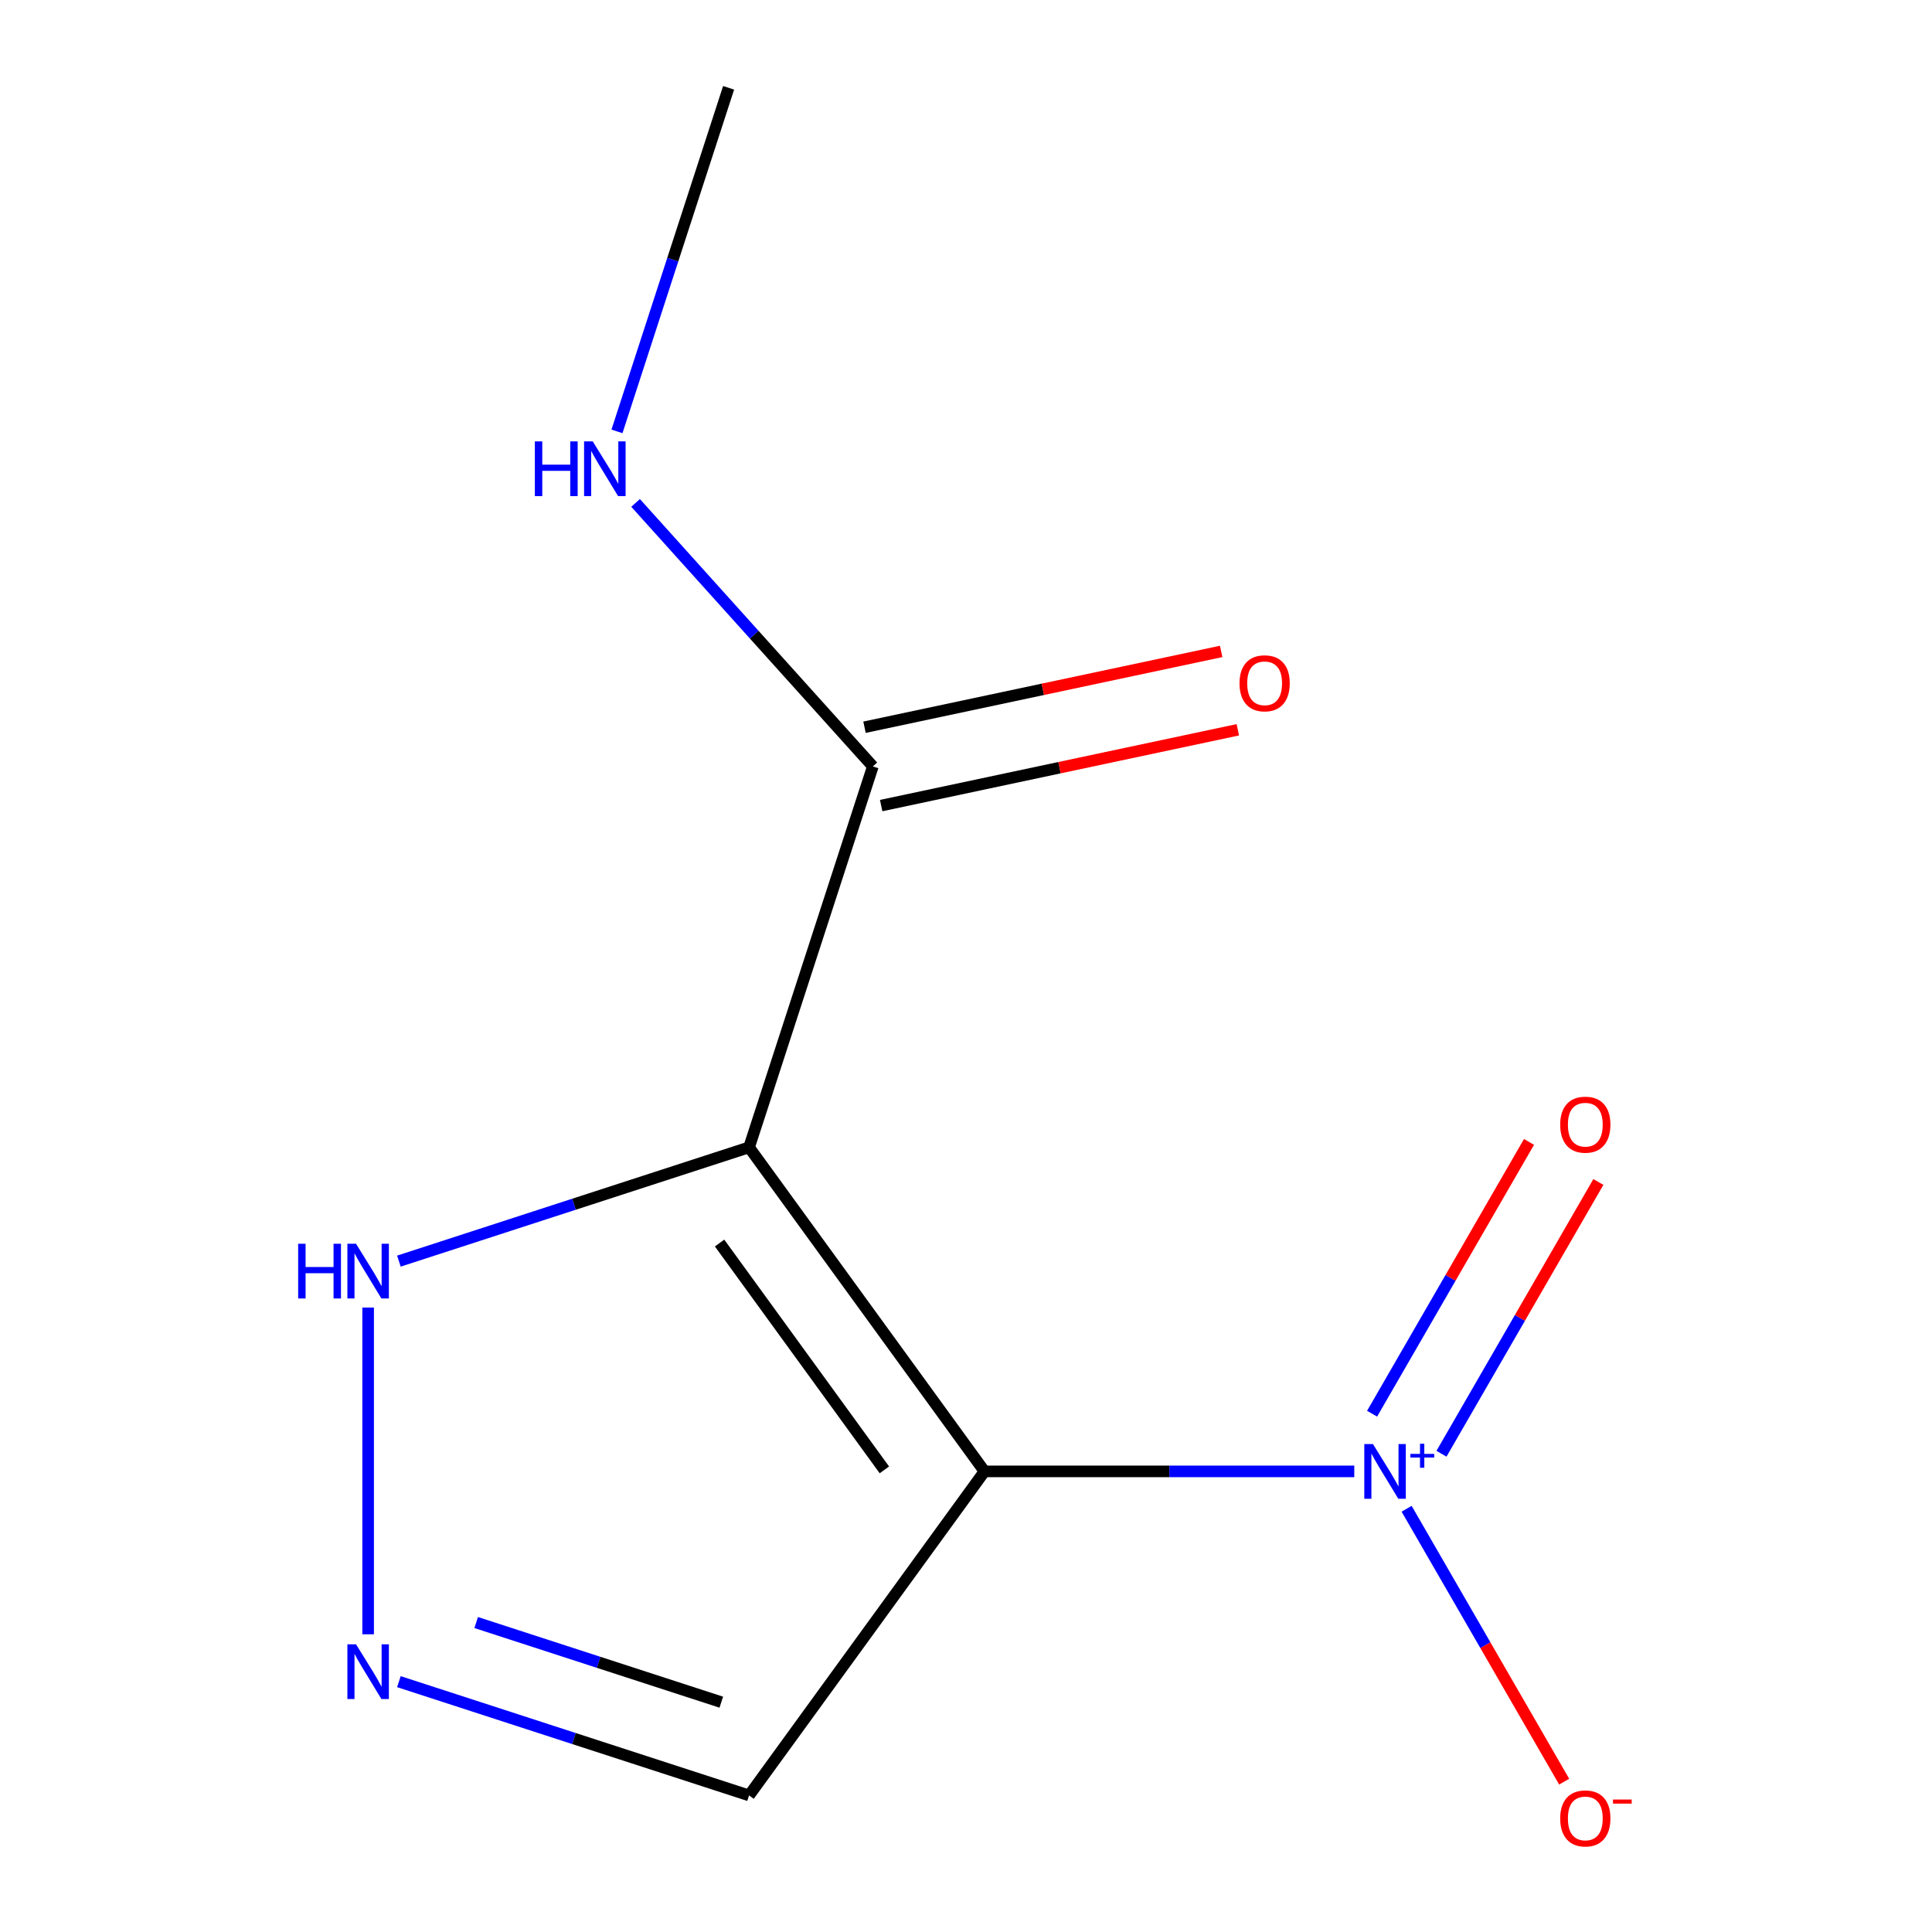 <?xml version='1.0' encoding='iso-8859-1'?>
<svg version='1.1' baseProfile='full'
              xmlns='http://www.w3.org/2000/svg'
                      xmlns:rdkit='http://www.rdkit.org/xml'
                      xmlns:xlink='http://www.w3.org/1999/xlink'
                  xml:space='preserve'
width='1000px' height='1000px' viewBox='0 0 1000 1000'>
<!-- END OF HEADER -->
<rect style='opacity:1.0;fill:#FFFFFF;stroke:none' width='1000' height='1000' x='0' y='0'> </rect>
<path class='bond-0' d='M 509.576,761.588 L 387.717,593.864' style='fill:none;fill-rule:evenodd;stroke:#000000;stroke-width:6px;stroke-linecap:butt;stroke-linejoin:miter;stroke-opacity:1' />
<path class='bond-0' d='M 457.752,760.801 L 372.451,643.394' style='fill:none;fill-rule:evenodd;stroke:#000000;stroke-width:6px;stroke-linecap:butt;stroke-linejoin:miter;stroke-opacity:1' />
<path class='bond-1' d='M 509.576,761.588 L 605.273,761.588' style='fill:none;fill-rule:evenodd;stroke:#000000;stroke-width:6px;stroke-linecap:butt;stroke-linejoin:miter;stroke-opacity:1' />
<path class='bond-1' d='M 605.273,761.588 L 700.971,761.588' style='fill:none;fill-rule:evenodd;stroke:#0000FF;stroke-width:6px;stroke-linecap:butt;stroke-linejoin:miter;stroke-opacity:1' />
<path class='bond-5' d='M 509.576,761.588 L 387.717,929.311' style='fill:none;fill-rule:evenodd;stroke:#000000;stroke-width:6px;stroke-linecap:butt;stroke-linejoin:miter;stroke-opacity:1' />
<path class='bond-3' d='M 387.717,593.864 L 297.093,623.309' style='fill:none;fill-rule:evenodd;stroke:#000000;stroke-width:6px;stroke-linecap:butt;stroke-linejoin:miter;stroke-opacity:1' />
<path class='bond-3' d='M 297.093,623.309 L 206.469,652.755' style='fill:none;fill-rule:evenodd;stroke:#0000FF;stroke-width:6px;stroke-linecap:butt;stroke-linejoin:miter;stroke-opacity:1' />
<path class='bond-4' d='M 387.717,593.864 L 451.782,396.693' style='fill:none;fill-rule:evenodd;stroke:#000000;stroke-width:6px;stroke-linecap:butt;stroke-linejoin:miter;stroke-opacity:1' />
<path class='bond-6' d='M 728.061,780.931 L 768.838,851.558' style='fill:none;fill-rule:evenodd;stroke:#0000FF;stroke-width:6px;stroke-linecap:butt;stroke-linejoin:miter;stroke-opacity:1' />
<path class='bond-6' d='M 768.838,851.558 L 809.615,922.186' style='fill:none;fill-rule:evenodd;stroke:#FF0000;stroke-width:6px;stroke-linecap:butt;stroke-linejoin:miter;stroke-opacity:1' />
<path class='bond-7' d='M 746.101,752.462 L 786.709,682.126' style='fill:none;fill-rule:evenodd;stroke:#0000FF;stroke-width:6px;stroke-linecap:butt;stroke-linejoin:miter;stroke-opacity:1' />
<path class='bond-7' d='M 786.709,682.126 L 827.318,611.791' style='fill:none;fill-rule:evenodd;stroke:#FF0000;stroke-width:6px;stroke-linecap:butt;stroke-linejoin:miter;stroke-opacity:1' />
<path class='bond-7' d='M 710.193,731.73 L 750.801,661.395' style='fill:none;fill-rule:evenodd;stroke:#0000FF;stroke-width:6px;stroke-linecap:butt;stroke-linejoin:miter;stroke-opacity:1' />
<path class='bond-7' d='M 750.801,661.395 L 791.409,591.059' style='fill:none;fill-rule:evenodd;stroke:#FF0000;stroke-width:6px;stroke-linecap:butt;stroke-linejoin:miter;stroke-opacity:1' />
<path class='bond-2' d='M 206.469,870.42 L 297.093,899.866' style='fill:none;fill-rule:evenodd;stroke:#0000FF;stroke-width:6px;stroke-linecap:butt;stroke-linejoin:miter;stroke-opacity:1' />
<path class='bond-2' d='M 297.093,899.866 L 387.717,929.311' style='fill:none;fill-rule:evenodd;stroke:#000000;stroke-width:6px;stroke-linecap:butt;stroke-linejoin:miter;stroke-opacity:1' />
<path class='bond-2' d='M 246.469,839.82 L 309.906,860.432' style='fill:none;fill-rule:evenodd;stroke:#0000FF;stroke-width:6px;stroke-linecap:butt;stroke-linejoin:miter;stroke-opacity:1' />
<path class='bond-2' d='M 309.906,860.432 L 373.343,881.043' style='fill:none;fill-rule:evenodd;stroke:#000000;stroke-width:6px;stroke-linecap:butt;stroke-linejoin:miter;stroke-opacity:1' />
<path class='bond-11' d='M 190.546,845.904 L 190.546,676.788' style='fill:none;fill-rule:evenodd;stroke:#0000FF;stroke-width:6px;stroke-linecap:butt;stroke-linejoin:miter;stroke-opacity:1' />
<path class='bond-8' d='M 456.092,416.972 L 548.395,397.352' style='fill:none;fill-rule:evenodd;stroke:#000000;stroke-width:6px;stroke-linecap:butt;stroke-linejoin:miter;stroke-opacity:1' />
<path class='bond-8' d='M 548.395,397.352 L 640.697,377.733' style='fill:none;fill-rule:evenodd;stroke:#FF0000;stroke-width:6px;stroke-linecap:butt;stroke-linejoin:miter;stroke-opacity:1' />
<path class='bond-8' d='M 447.472,376.414 L 539.774,356.795' style='fill:none;fill-rule:evenodd;stroke:#000000;stroke-width:6px;stroke-linecap:butt;stroke-linejoin:miter;stroke-opacity:1' />
<path class='bond-8' d='M 539.774,356.795 L 632.076,337.175' style='fill:none;fill-rule:evenodd;stroke:#FF0000;stroke-width:6px;stroke-linecap:butt;stroke-linejoin:miter;stroke-opacity:1' />
<path class='bond-9' d='M 451.782,396.693 L 390.382,328.501' style='fill:none;fill-rule:evenodd;stroke:#000000;stroke-width:6px;stroke-linecap:butt;stroke-linejoin:miter;stroke-opacity:1' />
<path class='bond-9' d='M 390.382,328.501 L 328.982,260.31' style='fill:none;fill-rule:evenodd;stroke:#0000FF;stroke-width:6px;stroke-linecap:butt;stroke-linejoin:miter;stroke-opacity:1' />
<path class='bond-10' d='M 319.344,223.283 L 348.234,134.369' style='fill:none;fill-rule:evenodd;stroke:#0000FF;stroke-width:6px;stroke-linecap:butt;stroke-linejoin:miter;stroke-opacity:1' />
<path class='bond-10' d='M 348.234,134.369 L 377.124,45.455' style='fill:none;fill-rule:evenodd;stroke:#000000;stroke-width:6px;stroke-linecap:butt;stroke-linejoin:miter;stroke-opacity:1' />
<path  class='atom-2' d='M 710.634 747.428
L 719.914 762.428
Q 720.834 763.908, 722.314 766.588
Q 723.794 769.268, 723.874 769.428
L 723.874 747.428
L 727.634 747.428
L 727.634 775.748
L 723.754 775.748
L 713.794 759.348
Q 712.634 757.428, 711.394 755.228
Q 710.194 753.028, 709.834 752.348
L 709.834 775.748
L 706.154 775.748
L 706.154 747.428
L 710.634 747.428
' fill='#0000FF'/>
<path  class='atom-2' d='M 730.01 752.532
L 734.999 752.532
L 734.999 747.279
L 737.217 747.279
L 737.217 752.532
L 742.338 752.532
L 742.338 754.433
L 737.217 754.433
L 737.217 759.713
L 734.999 759.713
L 734.999 754.433
L 730.01 754.433
L 730.01 752.532
' fill='#0000FF'/>
<path  class='atom-3' d='M 184.286 851.087
L 193.566 866.087
Q 194.486 867.567, 195.966 870.247
Q 197.446 872.927, 197.526 873.087
L 197.526 851.087
L 201.286 851.087
L 201.286 879.407
L 197.406 879.407
L 187.446 863.007
Q 186.286 861.087, 185.046 858.887
Q 183.846 856.687, 183.486 856.007
L 183.486 879.407
L 179.806 879.407
L 179.806 851.087
L 184.286 851.087
' fill='#0000FF'/>
<path  class='atom-4' d='M 154.326 643.769
L 158.166 643.769
L 158.166 655.809
L 172.646 655.809
L 172.646 643.769
L 176.486 643.769
L 176.486 672.089
L 172.646 672.089
L 172.646 659.009
L 158.166 659.009
L 158.166 672.089
L 154.326 672.089
L 154.326 643.769
' fill='#0000FF'/>
<path  class='atom-4' d='M 184.286 643.769
L 193.566 658.769
Q 194.486 660.249, 195.966 662.929
Q 197.446 665.609, 197.526 665.769
L 197.526 643.769
L 201.286 643.769
L 201.286 672.089
L 197.406 672.089
L 187.446 655.689
Q 186.286 653.769, 185.046 651.569
Q 183.846 649.369, 183.486 648.689
L 183.486 672.089
L 179.806 672.089
L 179.806 643.769
L 184.286 643.769
' fill='#0000FF'/>
<path  class='atom-7' d='M 807.553 941.21
Q 807.553 934.41, 810.913 930.61
Q 814.273 926.81, 820.553 926.81
Q 826.833 926.81, 830.193 930.61
Q 833.553 934.41, 833.553 941.21
Q 833.553 948.09, 830.153 952.01
Q 826.753 955.89, 820.553 955.89
Q 814.313 955.89, 810.913 952.01
Q 807.553 948.13, 807.553 941.21
M 820.553 952.69
Q 824.873 952.69, 827.193 949.81
Q 829.553 946.89, 829.553 941.21
Q 829.553 935.65, 827.193 932.85
Q 824.873 930.01, 820.553 930.01
Q 816.233 930.01, 813.873 932.81
Q 811.553 935.61, 811.553 941.21
Q 811.553 946.93, 813.873 949.81
Q 816.233 952.69, 820.553 952.69
' fill='#FF0000'/>
<path  class='atom-7' d='M 834.873 931.433
L 844.561 931.433
L 844.561 933.545
L 834.873 933.545
L 834.873 931.433
' fill='#FF0000'/>
<path  class='atom-8' d='M 807.553 582.125
Q 807.553 575.325, 810.913 571.525
Q 814.273 567.725, 820.553 567.725
Q 826.833 567.725, 830.193 571.525
Q 833.553 575.325, 833.553 582.125
Q 833.553 589.005, 830.153 592.925
Q 826.753 596.805, 820.553 596.805
Q 814.313 596.805, 810.913 592.925
Q 807.553 589.045, 807.553 582.125
M 820.553 593.605
Q 824.873 593.605, 827.193 590.725
Q 829.553 587.805, 829.553 582.125
Q 829.553 576.565, 827.193 573.765
Q 824.873 570.925, 820.553 570.925
Q 816.233 570.925, 813.873 573.725
Q 811.553 576.525, 811.553 582.125
Q 811.553 587.845, 813.873 590.725
Q 816.233 593.605, 820.553 593.605
' fill='#FF0000'/>
<path  class='atom-9' d='M 641.57 353.669
Q 641.57 346.869, 644.93 343.069
Q 648.29 339.269, 654.57 339.269
Q 660.85 339.269, 664.21 343.069
Q 667.57 346.869, 667.57 353.669
Q 667.57 360.549, 664.17 364.469
Q 660.77 368.349, 654.57 368.349
Q 648.33 368.349, 644.93 364.469
Q 641.57 360.589, 641.57 353.669
M 654.57 365.149
Q 658.89 365.149, 661.21 362.269
Q 663.57 359.349, 663.57 353.669
Q 663.57 348.109, 661.21 345.309
Q 658.89 342.469, 654.57 342.469
Q 650.25 342.469, 647.89 345.269
Q 645.57 348.069, 645.57 353.669
Q 645.57 359.389, 647.89 362.269
Q 650.25 365.149, 654.57 365.149
' fill='#FF0000'/>
<path  class='atom-10' d='M 276.839 228.466
L 280.679 228.466
L 280.679 240.506
L 295.159 240.506
L 295.159 228.466
L 298.999 228.466
L 298.999 256.786
L 295.159 256.786
L 295.159 243.706
L 280.679 243.706
L 280.679 256.786
L 276.839 256.786
L 276.839 228.466
' fill='#0000FF'/>
<path  class='atom-10' d='M 306.799 228.466
L 316.079 243.466
Q 316.999 244.946, 318.479 247.626
Q 319.959 250.306, 320.039 250.466
L 320.039 228.466
L 323.799 228.466
L 323.799 256.786
L 319.919 256.786
L 309.959 240.386
Q 308.799 238.466, 307.559 236.266
Q 306.359 234.066, 305.999 233.386
L 305.999 256.786
L 302.319 256.786
L 302.319 228.466
L 306.799 228.466
' fill='#0000FF'/>
</svg>
